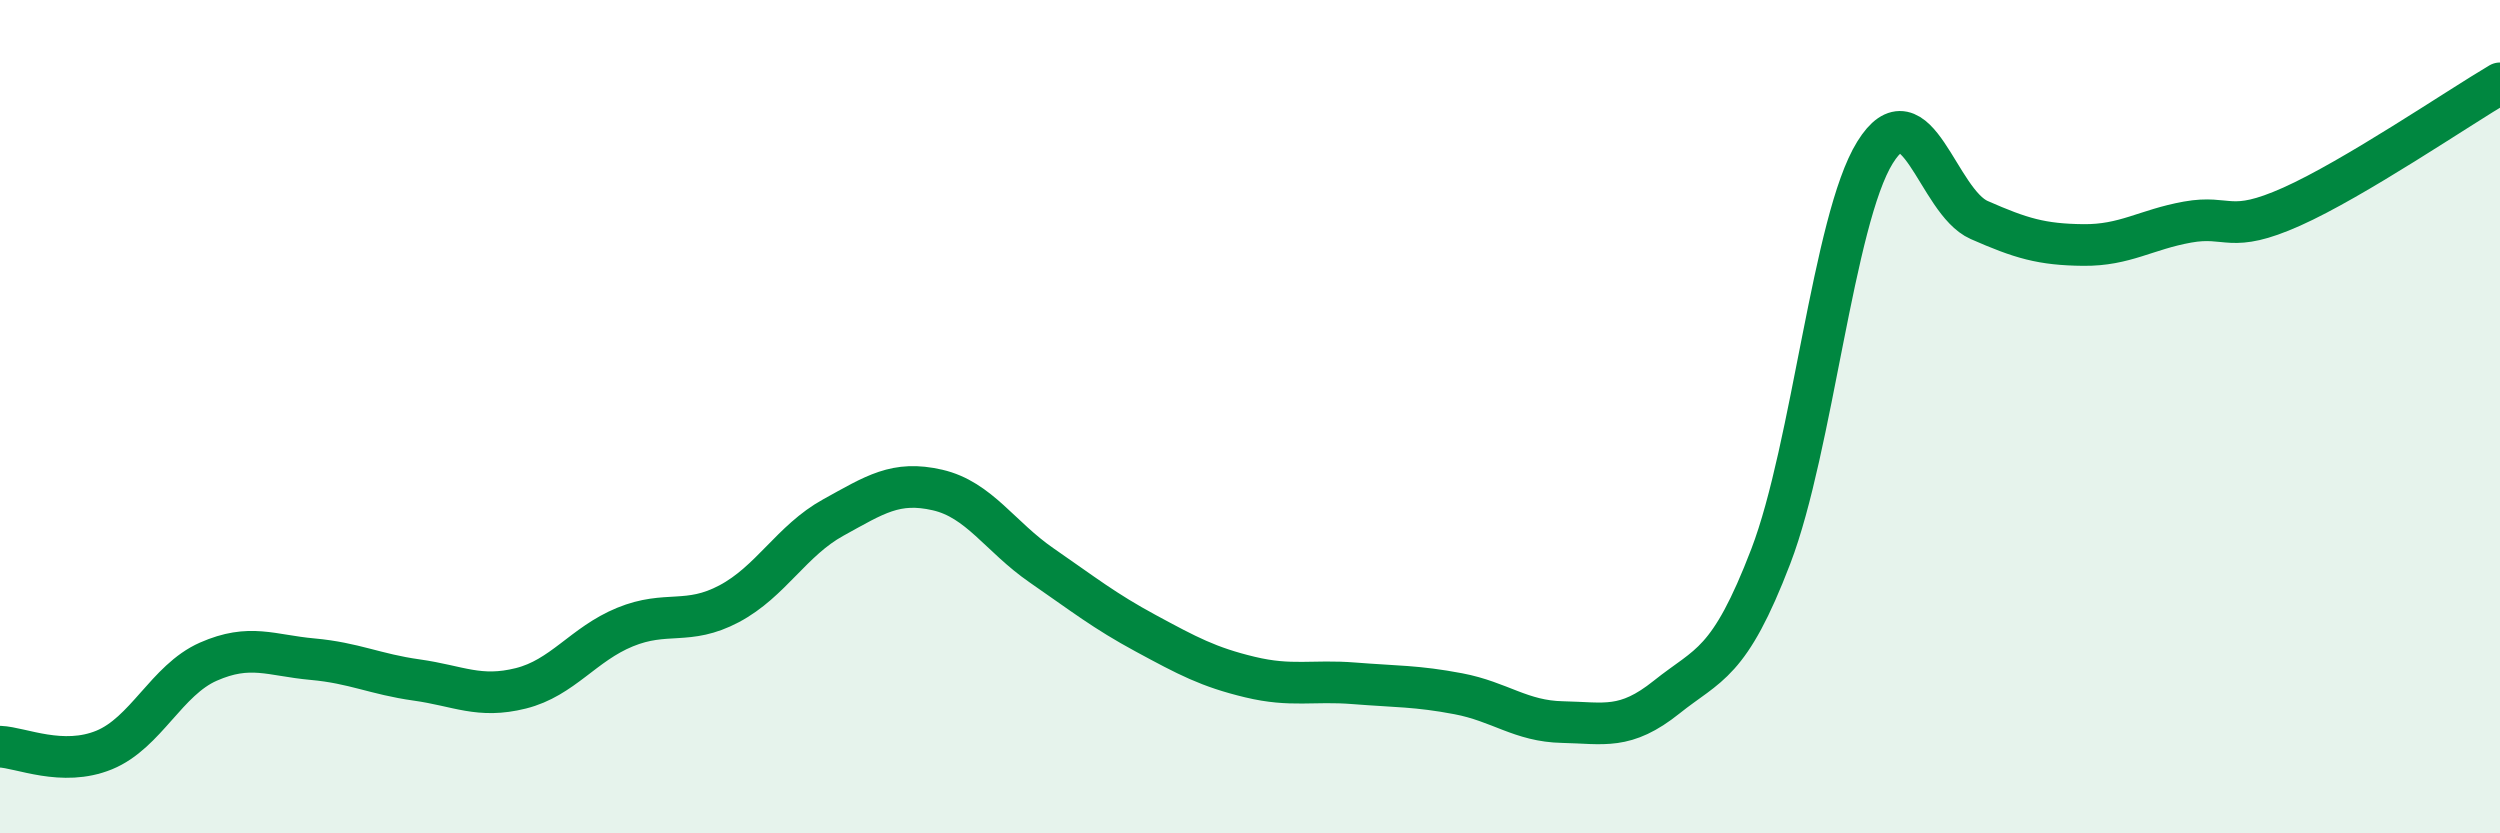 
    <svg width="60" height="20" viewBox="0 0 60 20" xmlns="http://www.w3.org/2000/svg">
      <path
        d="M 0,17.92 C 0.5,17.94 1.5,18.41 2.5,18 C 3.5,17.59 4,16.32 5,15.88 C 6,15.44 6.5,15.73 7.5,15.82 C 8.5,15.91 9,16.18 10,16.32 C 11,16.46 11.5,16.77 12.5,16.52 C 13.5,16.27 14,15.46 15,15.05 C 16,14.64 16.5,15.02 17.5,14.49 C 18.5,13.96 19,12.97 20,12.42 C 21,11.87 21.5,11.53 22.5,11.76 C 23.5,11.99 24,12.88 25,13.57 C 26,14.26 26.5,14.66 27.5,15.2 C 28.5,15.74 29,16.01 30,16.25 C 31,16.49 31.5,16.32 32.5,16.4 C 33.5,16.48 34,16.46 35,16.65 C 36,16.84 36.5,17.31 37.5,17.33 C 38.5,17.35 39,17.53 40,16.73 C 41,15.93 41.5,15.96 42.5,13.35 C 43.5,10.74 44,5.27 45,3.66 C 46,2.05 46.5,4.84 47.5,5.28 C 48.5,5.72 49,5.87 50,5.88 C 51,5.89 51.5,5.51 52.5,5.33 C 53.5,5.15 53.5,5.63 55,4.96 C 56.5,4.29 59,2.59 60,2L60 20L0 20Z"
        fill="#008740"
        opacity="0.1"
        stroke-linecap="round"
        stroke-linejoin="round"
      />
      <path
        d="M 0,17.92 C 0.5,17.94 1.5,18.41 2.5,18 C 3.5,17.59 4,16.32 5,15.88 C 6,15.44 6.5,15.73 7.5,15.82 C 8.5,15.91 9,16.18 10,16.32 C 11,16.46 11.5,16.77 12.5,16.52 C 13.5,16.27 14,15.46 15,15.05 C 16,14.64 16.5,15.02 17.5,14.49 C 18.5,13.96 19,12.97 20,12.42 C 21,11.87 21.5,11.53 22.5,11.76 C 23.5,11.99 24,12.88 25,13.57 C 26,14.26 26.5,14.66 27.5,15.2 C 28.5,15.74 29,16.01 30,16.25 C 31,16.49 31.5,16.32 32.5,16.4 C 33.5,16.48 34,16.46 35,16.65 C 36,16.84 36.5,17.31 37.5,17.33 C 38.5,17.35 39,17.53 40,16.73 C 41,15.93 41.5,15.96 42.5,13.35 C 43.5,10.74 44,5.27 45,3.66 C 46,2.05 46.5,4.84 47.5,5.28 C 48.5,5.72 49,5.87 50,5.88 C 51,5.89 51.5,5.51 52.5,5.33 C 53.5,5.15 53.5,5.63 55,4.96 C 56.5,4.29 59,2.59 60,2"
        stroke="#008740"
        stroke-width="1"
        fill="none"
        stroke-linecap="round"
        stroke-linejoin="round"
      />
    </svg>
  